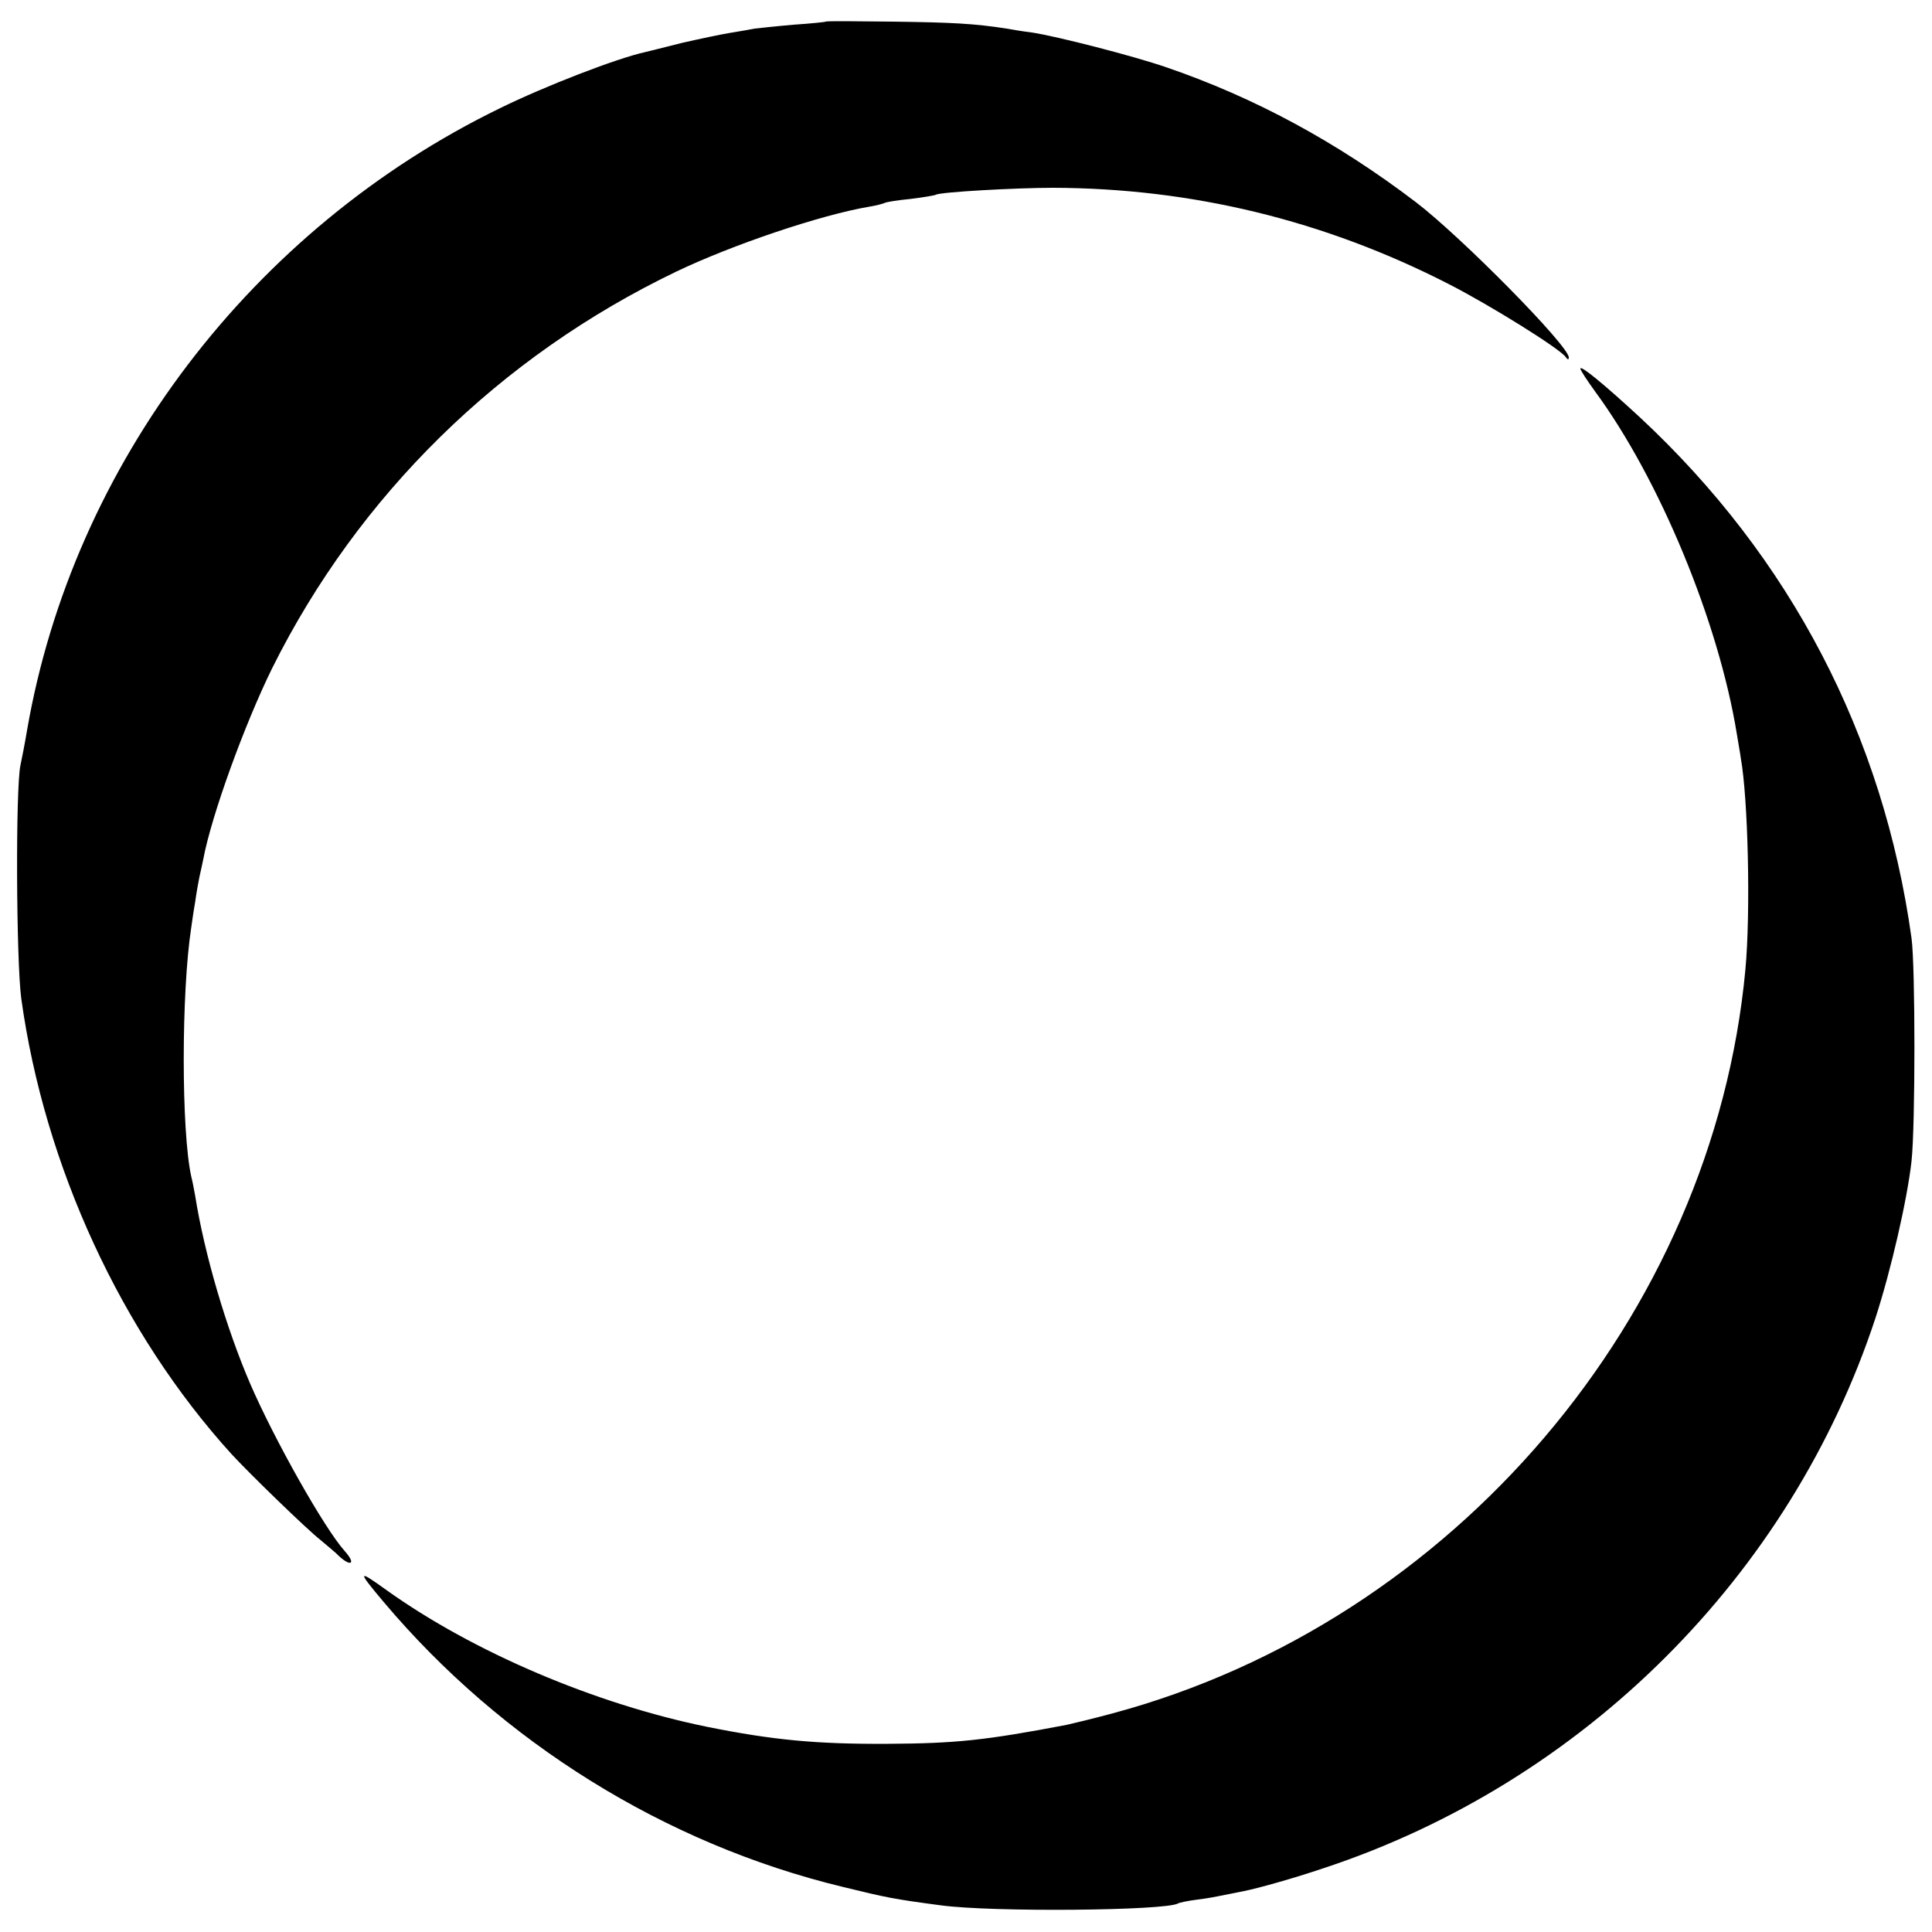 <?xml version="1.0" standalone="no"?>
<!DOCTYPE svg PUBLIC "-//W3C//DTD SVG 20010904//EN"
 "http://www.w3.org/TR/2001/REC-SVG-20010904/DTD/svg10.dtd">
<svg version="1.0" xmlns="http://www.w3.org/2000/svg"
 width="500pt" height="500pt" viewBox="0 0 500 500"
 preserveAspectRatio="xMidYMid meet">
<g transform="translate(0,500) scale(0.1,-0.1)"
fill="#000000" stroke="none">
<path d="M2137 4944 c-1 -1 -39 -5 -84 -8 -46 -4 -91 -9 -100 -10 -10 -2 -38
-7 -63 -11 -25 -4 -81 -16 -125 -26 -44 -11 -87 -22 -96 -24 -73 -16 -259 -88
-375 -145 -641 -312 -1105 -921 -1224 -1610 -6 -36 -14 -76 -17 -90 -13 -58
-11 -507 2 -604 60 -434 259 -865 544 -1179 44 -48 194 -194 231 -223 19 -16
37 -31 40 -34 35 -36 55 -31 22 6 -52 58 -181 286 -245 434 -61 142 -118 334
-142 486 -3 16 -7 38 -10 49 -26 117 -26 477 0 645 2 14 6 43 10 65 3 22 8 51
11 65 3 14 8 35 10 46 21 113 107 350 179 496 223 447 589 806 1045 1025 146
70 375 147 499 168 19 3 37 8 41 10 3 2 33 7 65 10 33 4 63 9 67 11 10 7 207
18 303 18 359 -1 702 -84 1024 -249 106 -54 289 -168 303 -189 5 -7 8 -8 8 -1
0 30 -278 312 -396 402 -205 156 -418 271 -646 349 -84 29 -282 80 -348 90
-25 3 -54 8 -65 10 -83 13 -141 16 -293 18 -95 1 -173 2 -175 0z"/>
<path d="M4090 4046 c0 -4 17 -30 38 -59 167 -227 320 -597 367 -887 4 -25 9
-52 10 -61 19 -104 26 -399 12 -549 -84 -897 -756 -1687 -1637 -1924 -52 -14
-106 -27 -120 -30 -210 -40 -286 -48 -463 -49 -185 -1 -298 10 -467 44 -289
59 -605 193 -830 354 -75 54 -76 51 -7 -31 306 -363 728 -626 1187 -737 114
-28 134 -32 255 -48 132 -18 582 -14 614 5 3 2 26 7 51 10 25 3 56 9 70 12 14
3 36 7 50 10 39 8 128 33 205 59 673 222 1210 758 1429 1425 40 123 82 306 93
405 10 91 10 504 0 577 -73 525 -313 985 -703 1348 -92 85 -154 136 -154 126z"/>
</g>
</svg>
